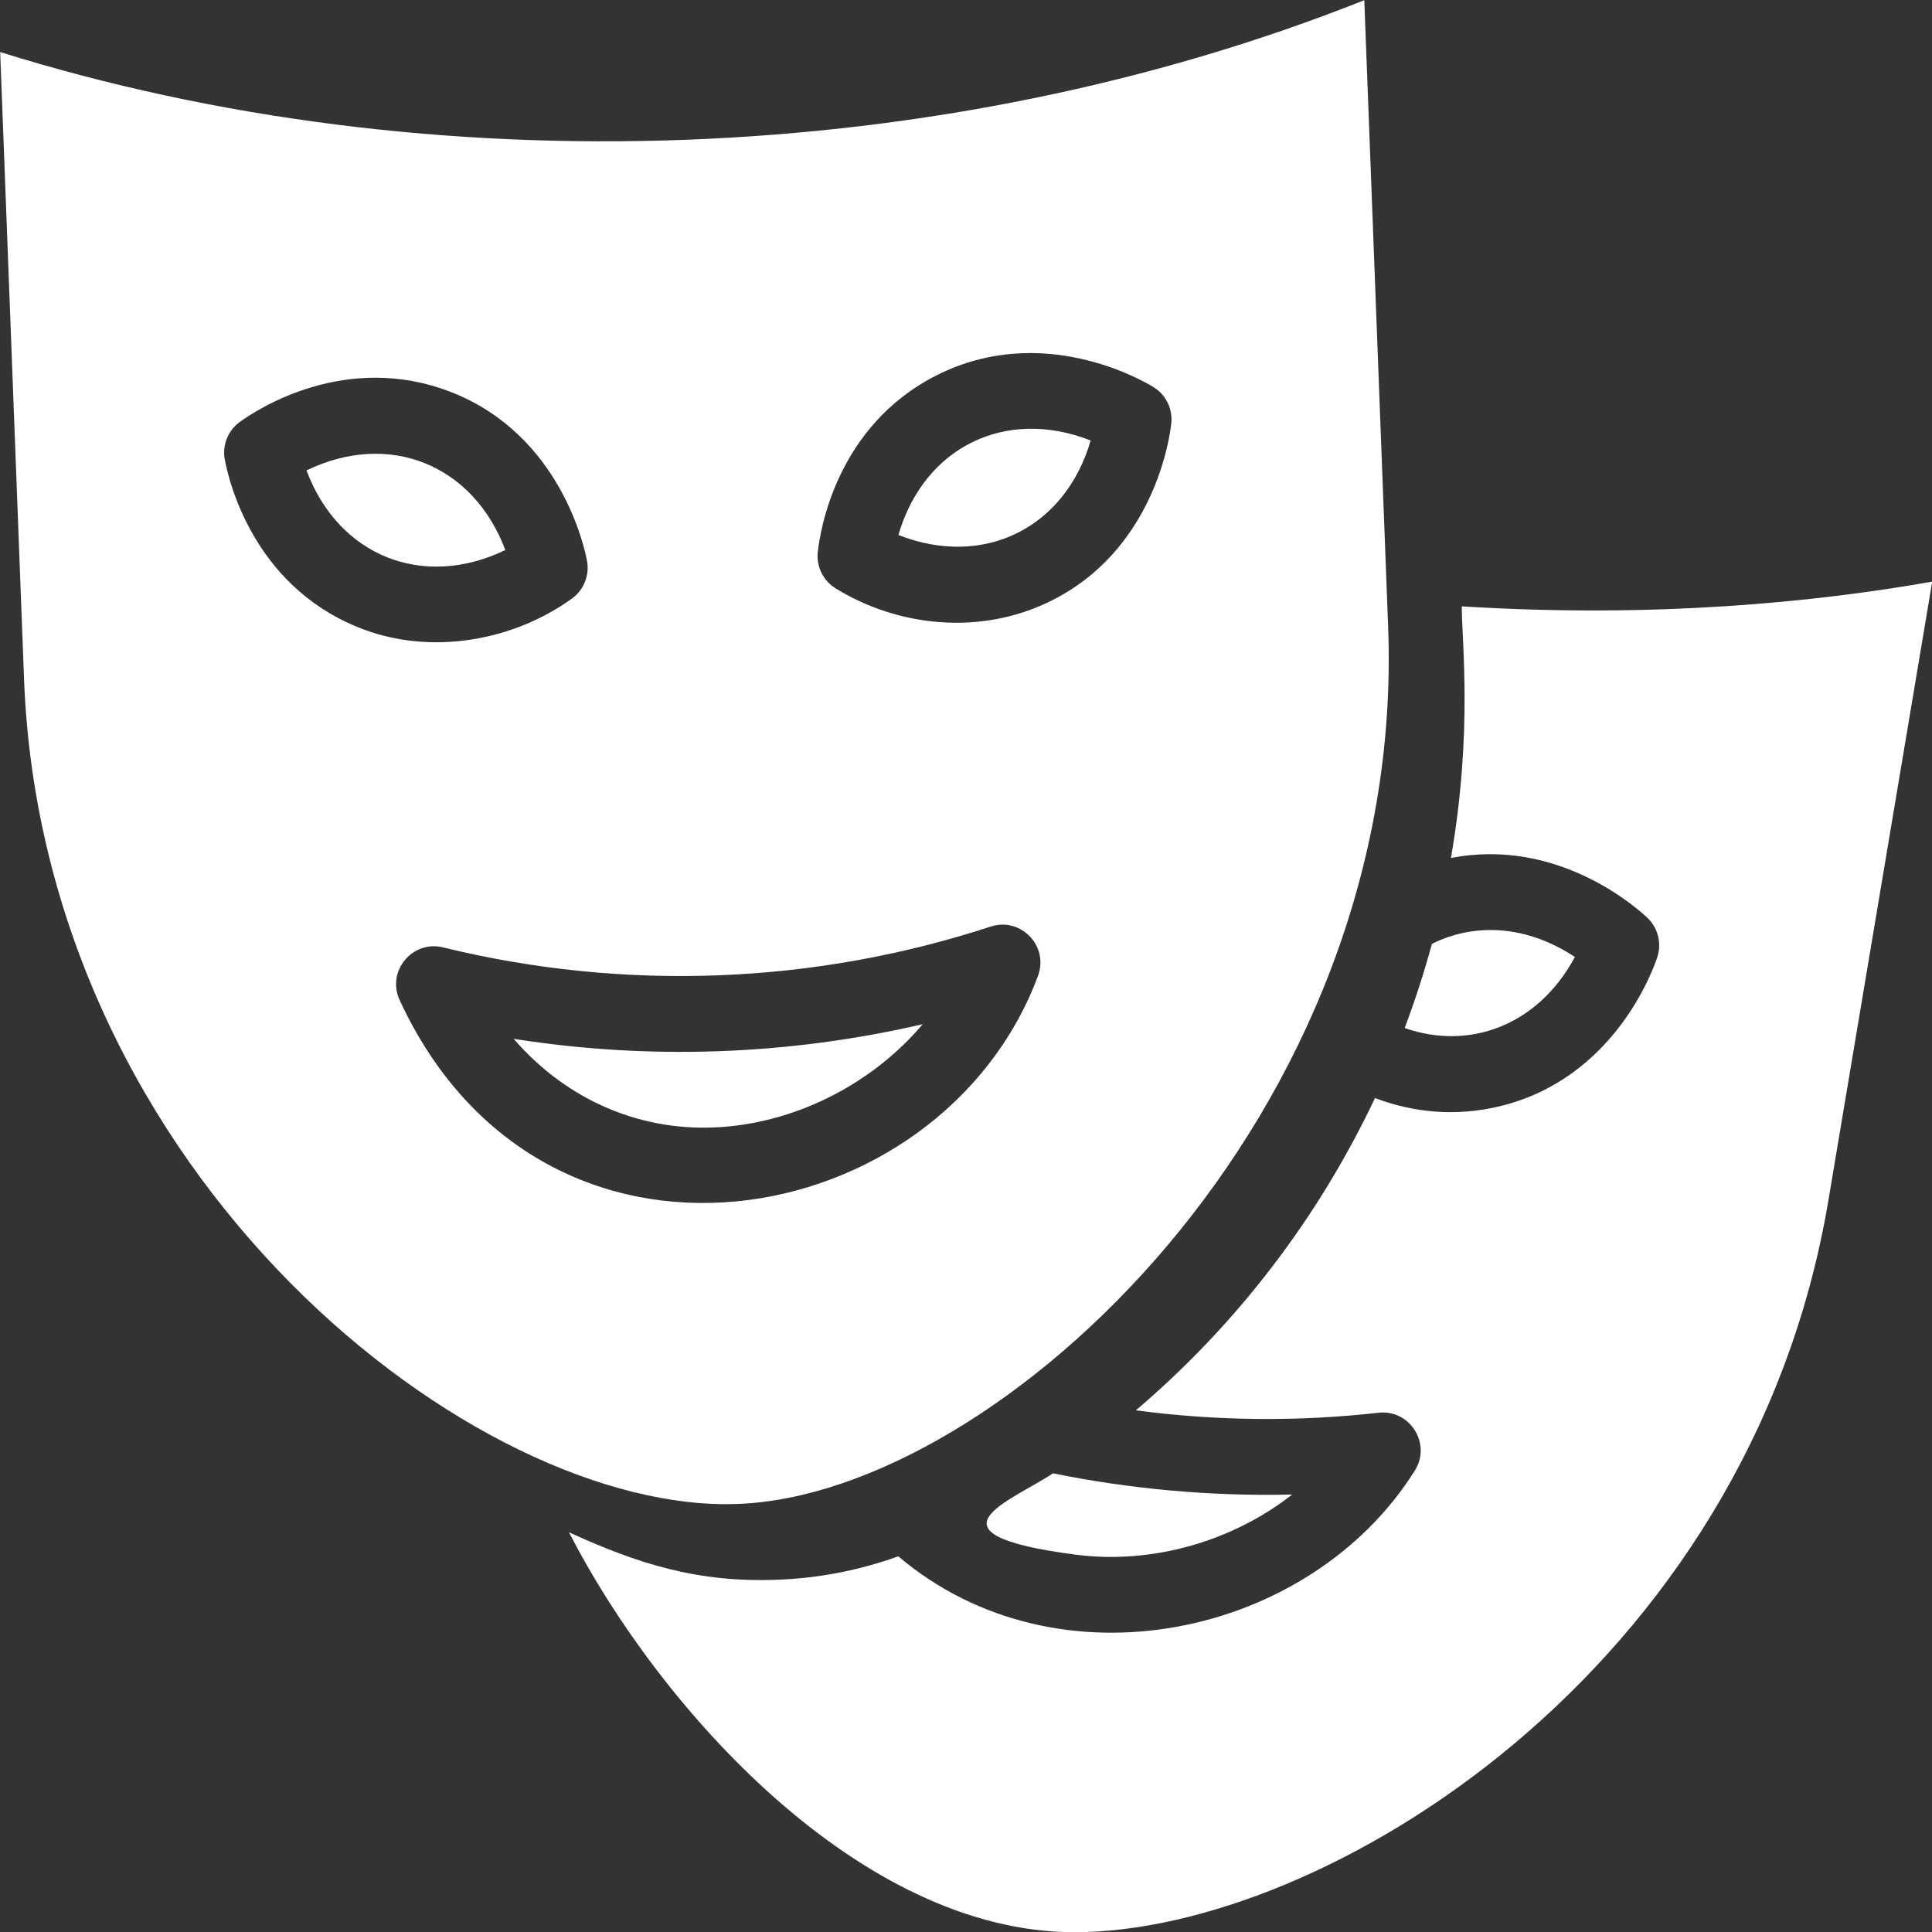 <?xml version="1.0" encoding="UTF-8" standalone="no"?><svg xmlns="http://www.w3.org/2000/svg" xmlns:xlink="http://www.w3.org/1999/xlink" fill="#ffffff" height="509.5" preserveAspectRatio="xMidYMid meet" version="1" viewBox="1.2 1.2 509.5 509.5" width="509.5" zoomAndPan="magnify"><rect x="1.2" y="1.2" width="509.5" height="509.5" fill="#333333" stroke="none"/><g><g id="change1_1"><path d="M82.025,125.255c21.754-10.538,43.973-1.547,52.44,21C112.736,156.738,90.484,147.854,82.025,125.255z"/><path d="M238.125,142.285c22.385,8.812,43.95-1.71,50.7-24.92C266.502,108.575,244.904,118.997,238.125,142.285z M238.125,142.285c22.385,8.812,43.95-1.71,50.7-24.92C266.502,108.575,244.904,118.997,238.125,142.285z M136.655,275.155 c14.02,16.21,33.81,24.84,55.13,23.24c20.47-1.53,39.92-11.92,52.75-27.1C208.686,279.604,172.007,280.728,136.655,275.155z M238.125,142.285c22.385,8.812,43.95-1.71,50.7-24.92C266.502,108.575,244.904,118.997,238.125,142.285z M238.125,142.285 c22.385,8.812,43.95-1.71,50.7-24.92C266.502,108.575,244.904,118.997,238.125,142.285z M136.655,275.155 c14.02,16.21,33.81,24.84,55.13,23.24c20.47-1.53,39.92-11.92,52.75-27.1C208.686,279.604,172.007,280.728,136.655,275.155z M367.275,166.485l-6.29-165.24c-111.286,44.333-245.917,49.28-359.74,13.68l6.29,165.24 c5.003,131.91,119.46,220.489,188.4,217.64C264.435,395.206,372.155,295.631,367.275,166.485z M60.475,122.375 c-0.7-3.79,0.85-7.65,3.97-9.91c4.44-3.22,27.99-18.71,55.76-7.85c28.89,11.31,35.18,41.14,35.8,44.51 c0.7,3.79-0.84,7.65-3.97,9.92c-14.911,10.805-37.008,15.537-56.62,7.49C67.825,155.235,61.475,127.765,60.475,122.375z M274.935,258.545c-25.382,68.312-130.526,88.153-168.34,6.41c-3.536-7.665,3.398-15.896,11.45-13.91 c47.902,11.718,97.907,9.724,144.41-5.49C270.37,242.946,277.86,250.686,274.935,258.545z M310.085,112.865 c-0.36,3.4-4.36,33.63-32.32,47.09c-18.243,8.794-39.751,6.55-56.19-3.59c-3.29-2.02-5.12-5.74-4.71-9.58 c0.58-5.45,4.84-33.32,31.48-46.68c27.75-13.92,54.12,1.38,57.03,3.17C308.665,105.295,310.495,109.025,310.085,112.865z M238.125,142.285c22.385,8.812,43.95-1.71,50.7-24.92C266.502,108.575,244.904,118.997,238.125,142.285z M136.655,275.155 c14.02,16.21,33.81,24.84,55.13,23.24c20.47-1.53,39.92-11.92,52.75-27.1C208.686,279.604,172.007,280.728,136.655,275.155z M136.655,275.155c14.02,16.21,33.81,24.84,55.13,23.24c20.47-1.53,39.92-11.92,52.75-27.1 C208.686,279.604,172.007,280.728,136.655,275.155z M238.125,142.285c22.385,8.812,43.95-1.71,50.7-24.92 C266.502,108.575,244.904,118.997,238.125,142.285z M238.125,142.285c22.385,8.812,43.95-1.71,50.7-24.92 C266.502,108.575,244.904,118.997,238.125,142.285z M136.655,275.155c14.02,16.21,33.81,24.84,55.13,23.24 c20.47-1.53,39.92-11.92,52.75-27.1C208.686,279.604,172.007,280.728,136.655,275.155z"/><path d="M371.635,272.305c2.74-7.26,5.14-14.66,7.18-22.19c11.069-5.534,24.805-5.082,37.71,3.46 C406.706,271.844,388.49,278.228,371.635,272.305z"/><path d="M284.815,411.185c-42.09-5.494-16.723-14.166-5.93-21.45c20.061,4.087,41.35,6.11,63.08,5.6 C326.325,407.605,305.175,413.835,284.815,411.185z"/><path d="M510.755,154.585l-27.36,163.08c-20.871,124.434-133.258,193.09-198.85,193.09 c-56.611,0-109.545-59.19-133.3-105.47c18.171,8.331,34.05,13.358,55.07,12.51c10.46-0.39,21.179-2.352,31.78-6.17 c42.087,35.731,108.675,21.302,136.22-22.61c4.454-7.096-1.295-16.184-9.59-15.25c-21.29,2.39-42.76,2.18-63.98-0.64 c26.77-22.77,48.2-50.92,63.06-82.35c10.468,3.951,21.574,4.9,32.99,2.14c30.18-7.33,40.4-36.05,41.46-39.3 c1.21-3.67,0.19-7.7-2.6-10.36c-2.39-2.27-23.43-21.35-51.82-15.78c5.776-33.344,2.867-56.835,2.86-66.37 C437.635,164.285,480.315,159.965,510.755,154.585z"/></g></g></svg>